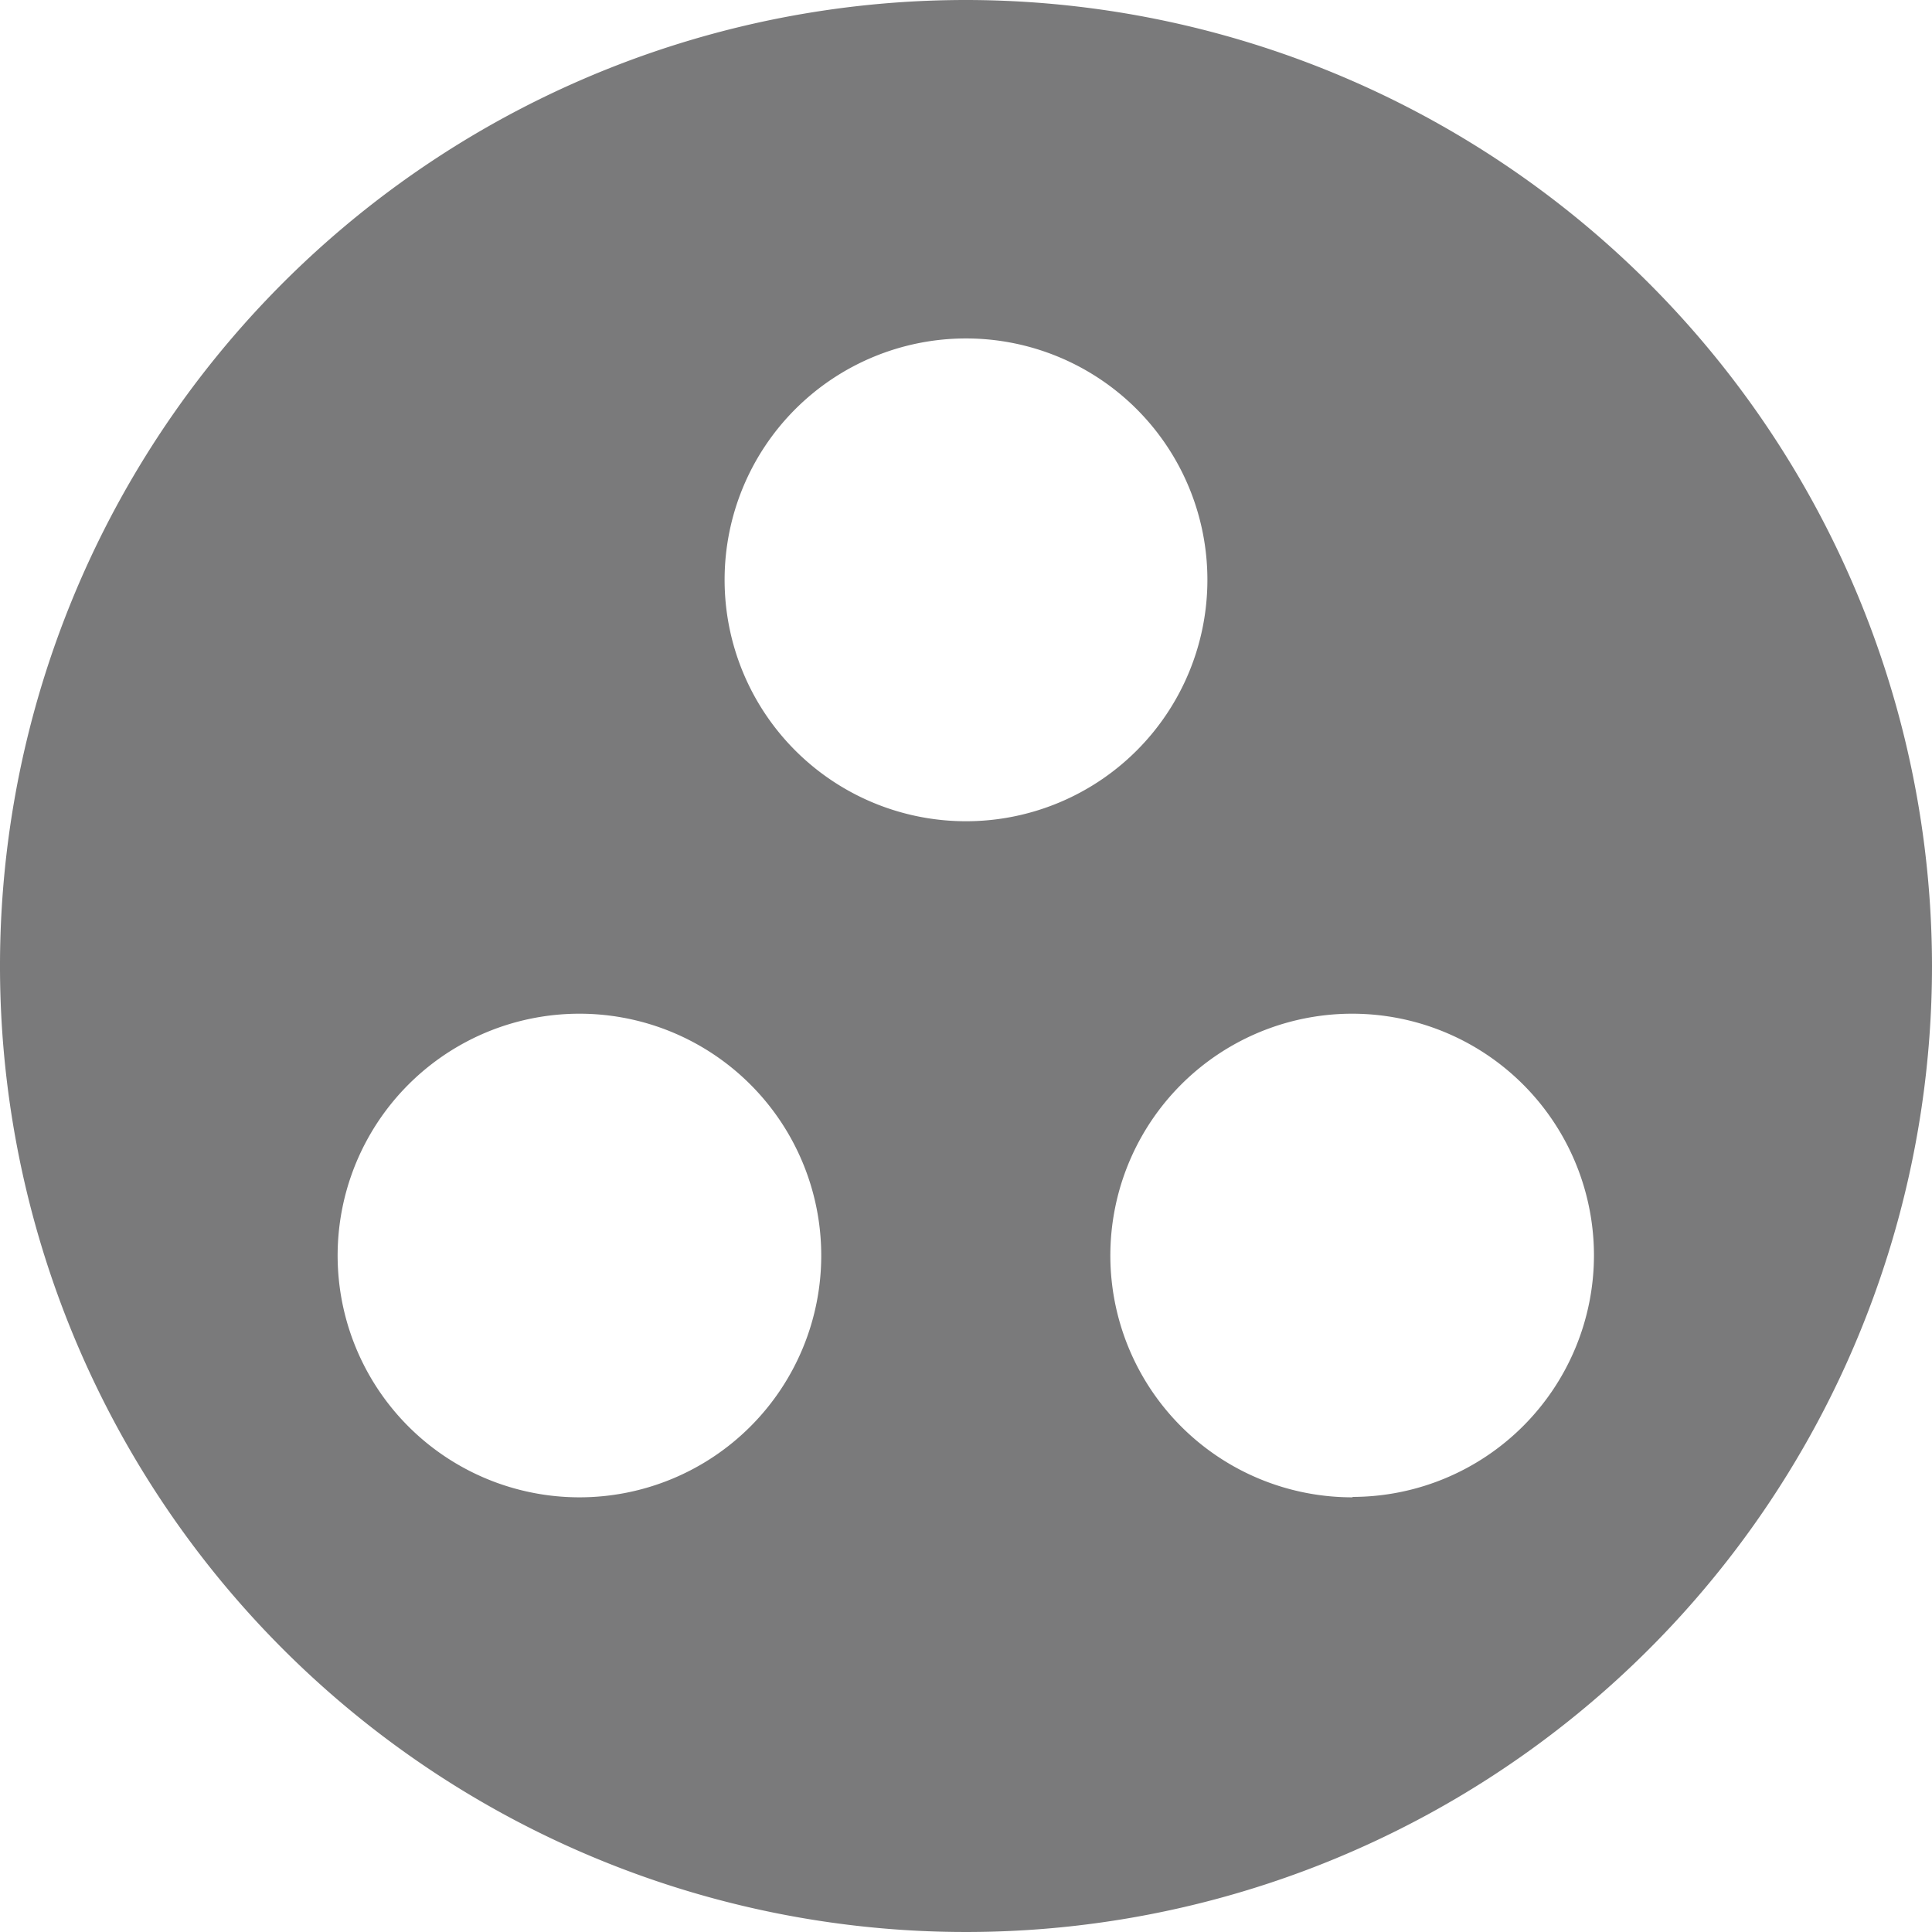 <svg xmlns="http://www.w3.org/2000/svg" viewBox="0 0 47.38 47.38"><defs><style>.cls-1{fill:#7a7a7b;}</style></defs><g id="Layer_2" data-name="Layer 2"><g id="Layer_1-2" data-name="Layer 1"><path id="Icon_material-group-work" data-name="Icon material-group-work" class="cls-1" d="M23.69,0A23.69,23.69,0,1,0,47.38,23.69h0A23.71,23.71,0,0,0,23.69,0ZM14.21,36.72a5.93,5.93,0,1,1,5.93-5.92h0A5.93,5.93,0,0,1,14.21,36.72Zm3.56-22.5a5.92,5.92,0,1,1,5.92,5.92,5.92,5.92,0,0,1-5.92-5.92h0Zm15.4,22.5a5.93,5.93,0,1,1,5.92-5.93h0a5.93,5.93,0,0,1-5.92,5.92Z"/></g></g></svg>